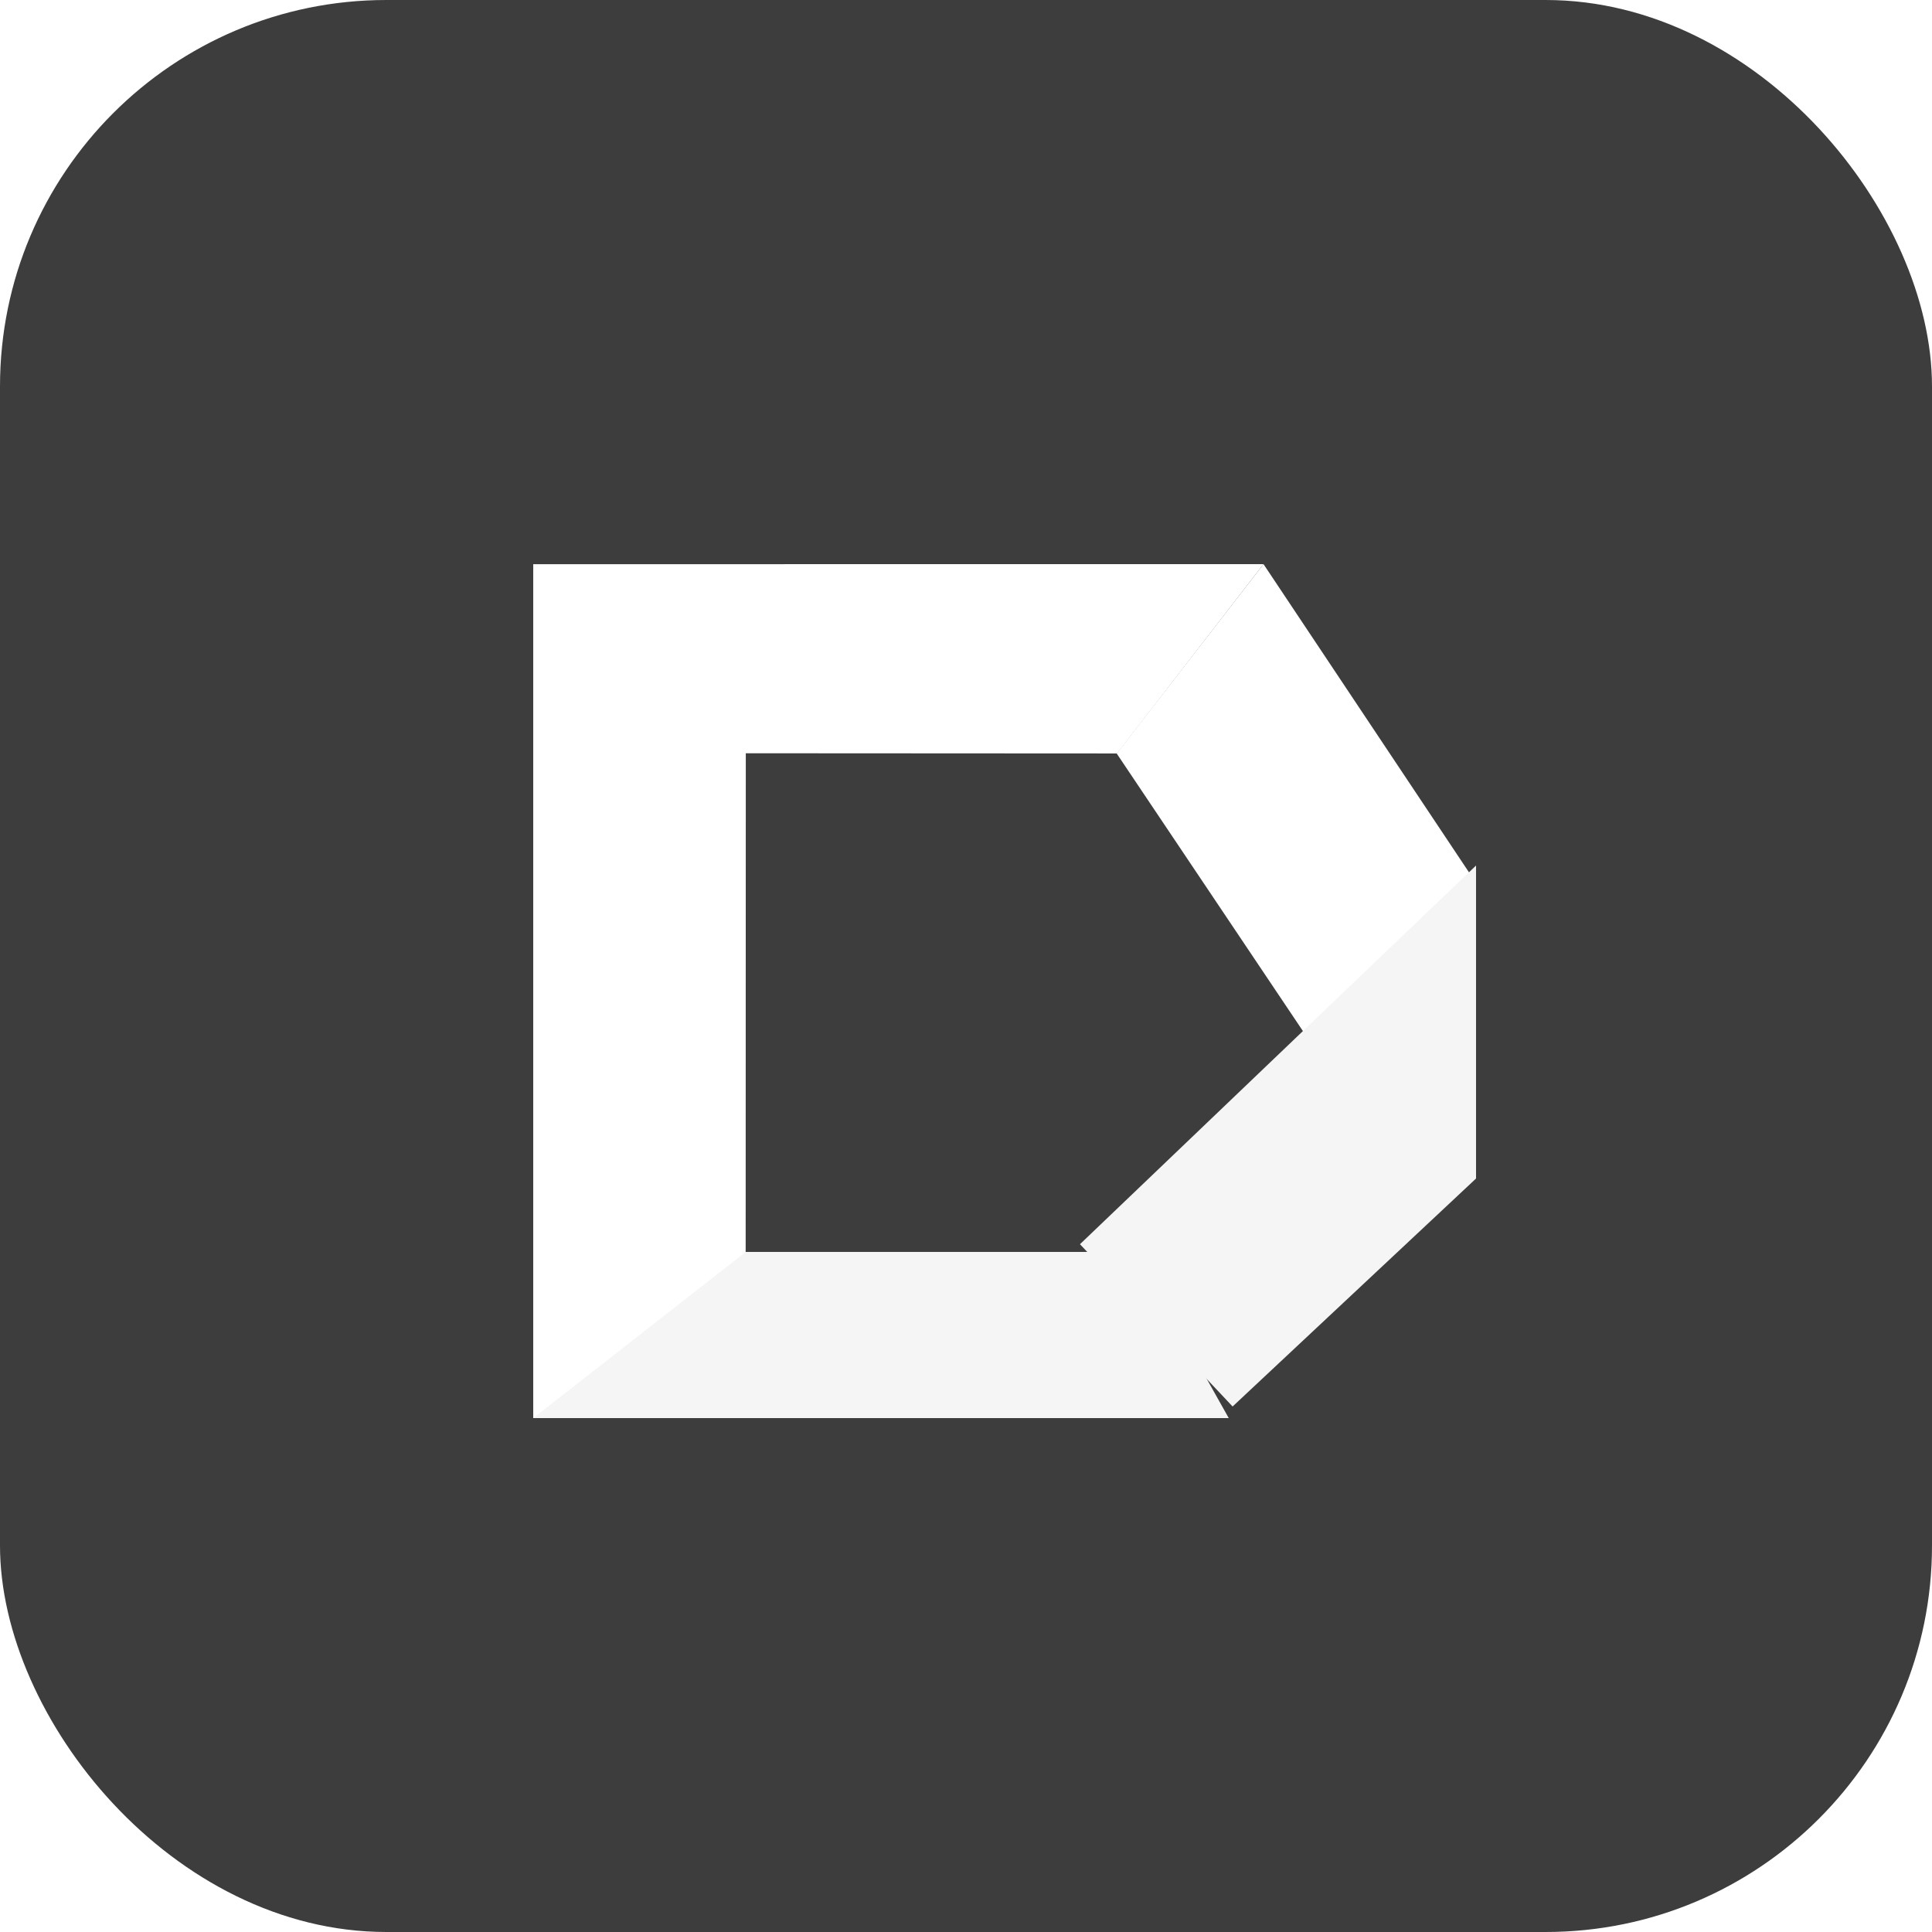<svg xmlns="http://www.w3.org/2000/svg" xmlns:xlink="http://www.w3.org/1999/xlink" width="500" height="500" viewBox="0 0 500 500" fill="none">
<rect  x="0" y="0" width="500" height="500" rx="100"    fill="#3D3D3D" >
</rect>
<path d="M326.998 146L380.998 226.999L341.998 273.999L288.998 195.001L326.998 146Z"   fill="#FFFFFF" >
</path>
<path d="M193.012 194.943L192.978 323.287L192.688 367L137.998 367L137.998 146.01L326.998 146L289.091 194.996L193.012 194.943Z"   fill="#FFFFFF" >
</path>
<g filter="url(#filter_17_56)">
<path d="M380.998 308L317.997 366.999L278.498 324.999L380.998 226.999L380.998 308Z"   fill="#F5F5F5" >
</path>
</g>
<path   fill-rule="evenodd"  fill="#F5F5F5"  d="M317.998 366.999L311.959 356.246L305.209 345.497L298.459 334.747L291.709 323.998L192.998 323.999L192.698 366.997L317.998 366.999ZM192.698 366.997L137.998 366.997L192.998 323.999">
</path>
<defs>
<filter id="filter_17_56" x="259.498" y="204" width="142.5" height="179.998" filterUnits="userSpaceOnUse" color-interpolation-filters="sRGB">
<feFlood flood-opacity="0" result="feFloodId_17_56"/>
<feColorMatrix in="SourceAlpha" type="matrix" values="0 0 0 0 0 0 0 0 0 0 0 0 0 0 0 0 0 0 127 0" result="hardAlpha_17_56"/>
<feOffset dx="1" dy="-3"/>
<feGaussianBlur stdDeviation="10"/>
<feComposite in2="hardAlpha_17_56" operator="out"/>
<feColorMatrix type="matrix" values="0 0 0 0 0 0 0 0 0 0 0 0 0 0 0 0 0 0 0.25 0"/>
<feBlend mode="normal" in2="feFloodId_17_56" result="dropShadow_1_17_56"/>
<feBlend mode="normal" in="SourceGraphic" in2="dropShadow_1_17_56" result="shape_17_56"/>
</filter>
</defs>
</svg>
